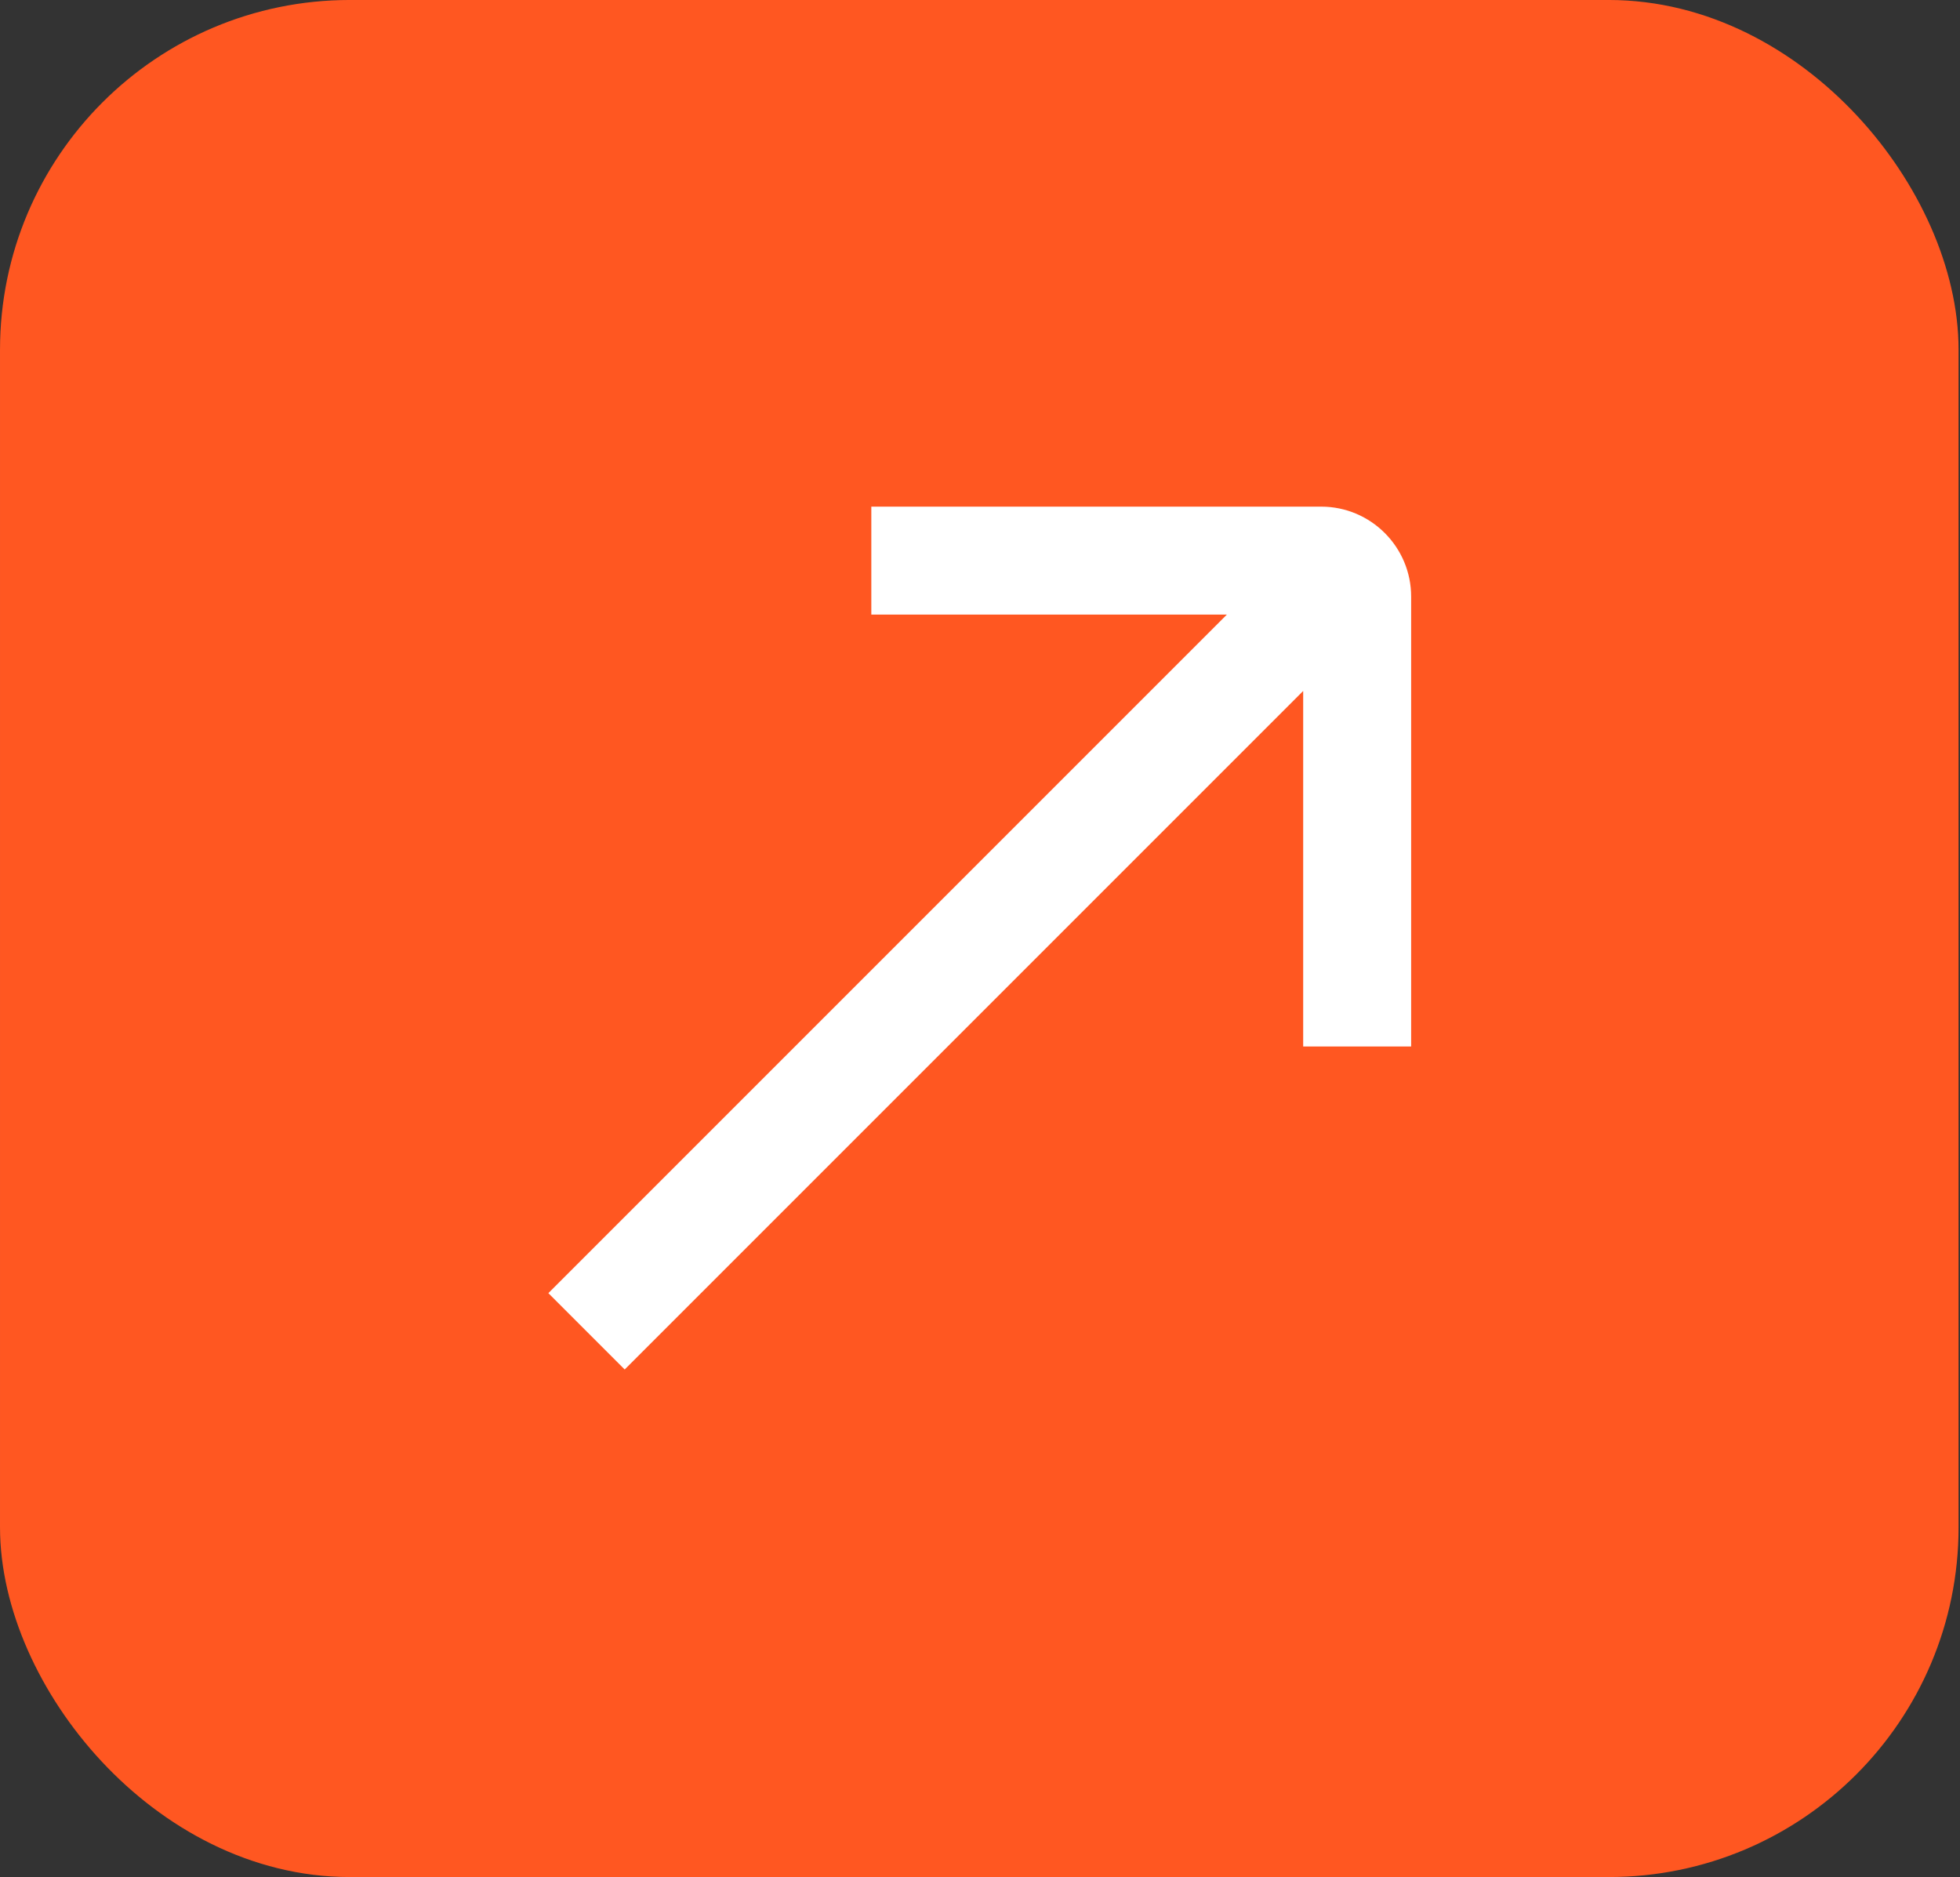 <svg xmlns="http://www.w3.org/2000/svg" width="118" height="113" viewBox="0 0 118 113" fill="none"><rect x="0" y="0" width="118" height="113" fill="#333333" stroke="none"/><rect x="115.808" y="110.894" width="113.702" height="108.789" rx="18.95" transform="rotate(180 115.808 110.894)" fill="#FF5721"></rect><rect x="115.808" y="110.894" width="113.702" height="108.789" rx="18.95" transform="rotate(180 115.808 110.894)" stroke="#FF5721" stroke-width="4.211"></rect><g clip-path="url(#clip0_8560_11619)"><path d="M79.541 30.5L52.457 30.5L52.457 37L73.862 37L33.014 77.848L37.609 82.444L78.457 41.596L78.457 63L84.957 63L84.957 35.917C84.957 32.931 82.528 30.5 79.541 30.5Z" fill="white"></path></g><defs><clipPath id="clip0_8560_11619"><rect width="52" height="52" fill="white" transform="translate(32.957 30.5)"></rect></clipPath></defs></svg>